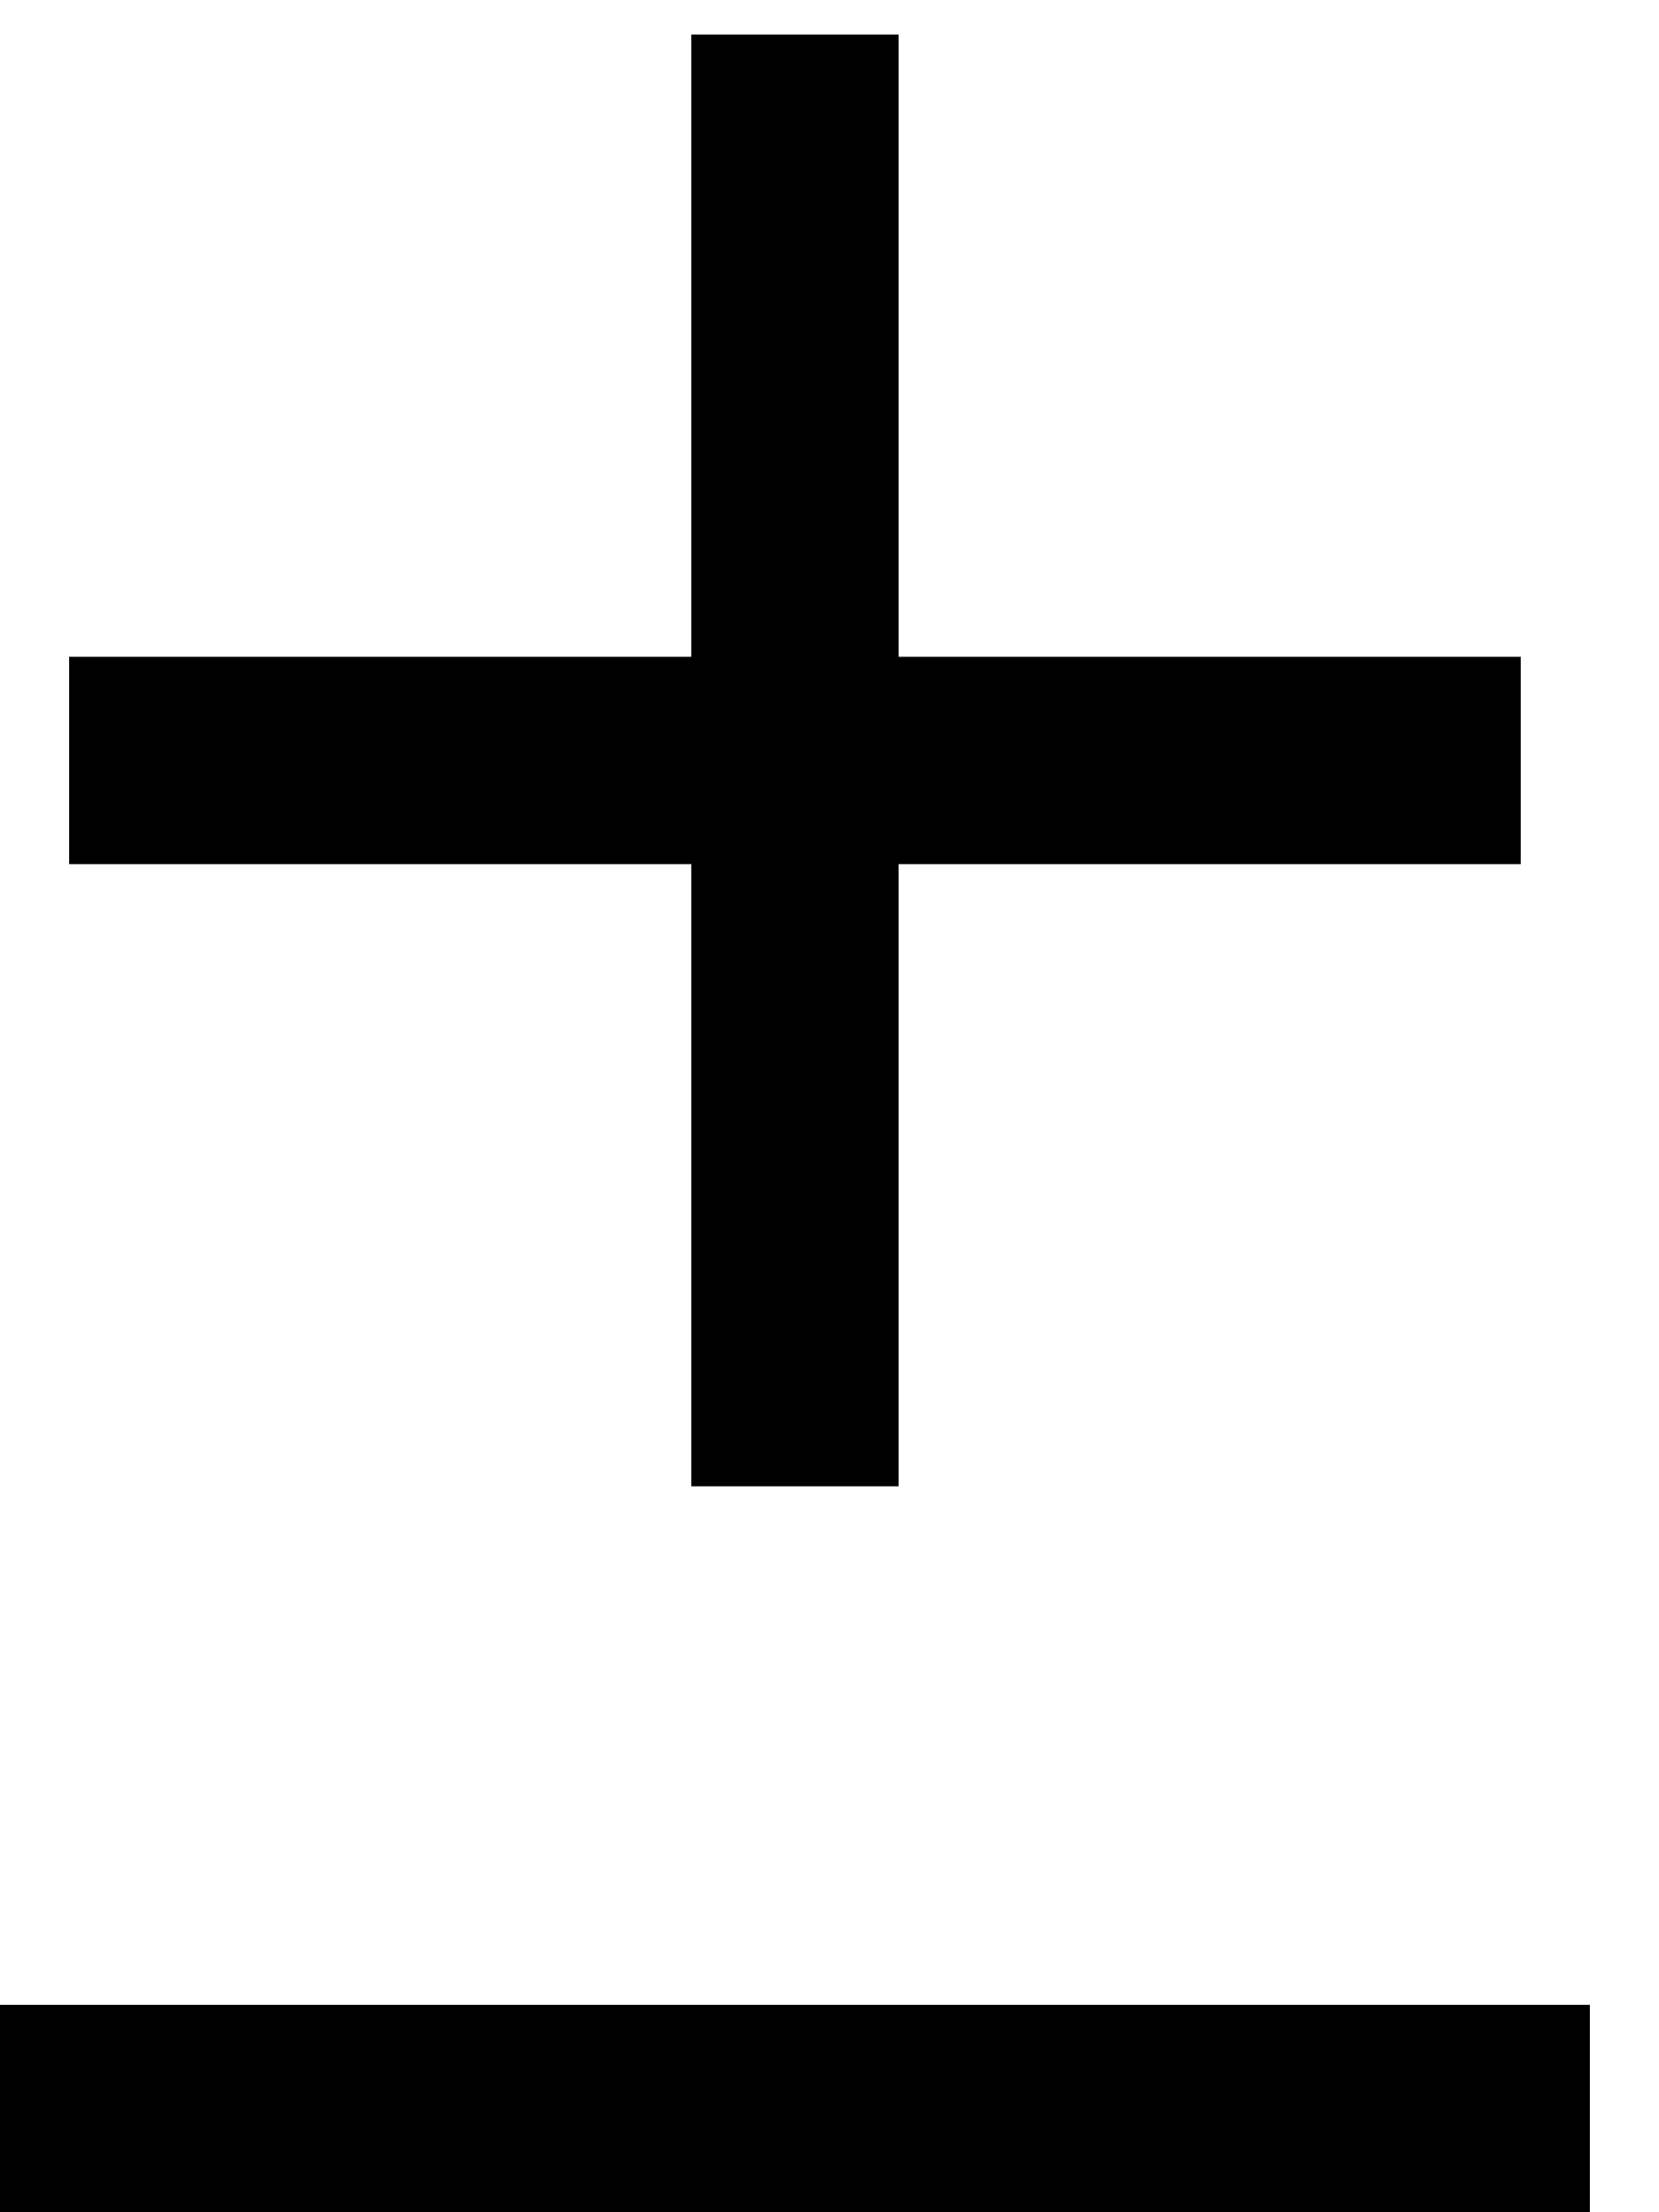 <svg xmlns="http://www.w3.org/2000/svg" viewBox="0 0 384 512"><!--! Font Awesome Pro 6.3.0 by @fontawesome - https://fontawesome.com License - https://fontawesome.com/license (Commercial License) Copyright 2023 Fonticons, Inc. --><path d="M208 32V8H160V32 152H40 16v48H40 160V320v24h48V320 200H328h24V152H328 208V32zM0 464v48H24 344h24V464H344 24 0z"/></svg>